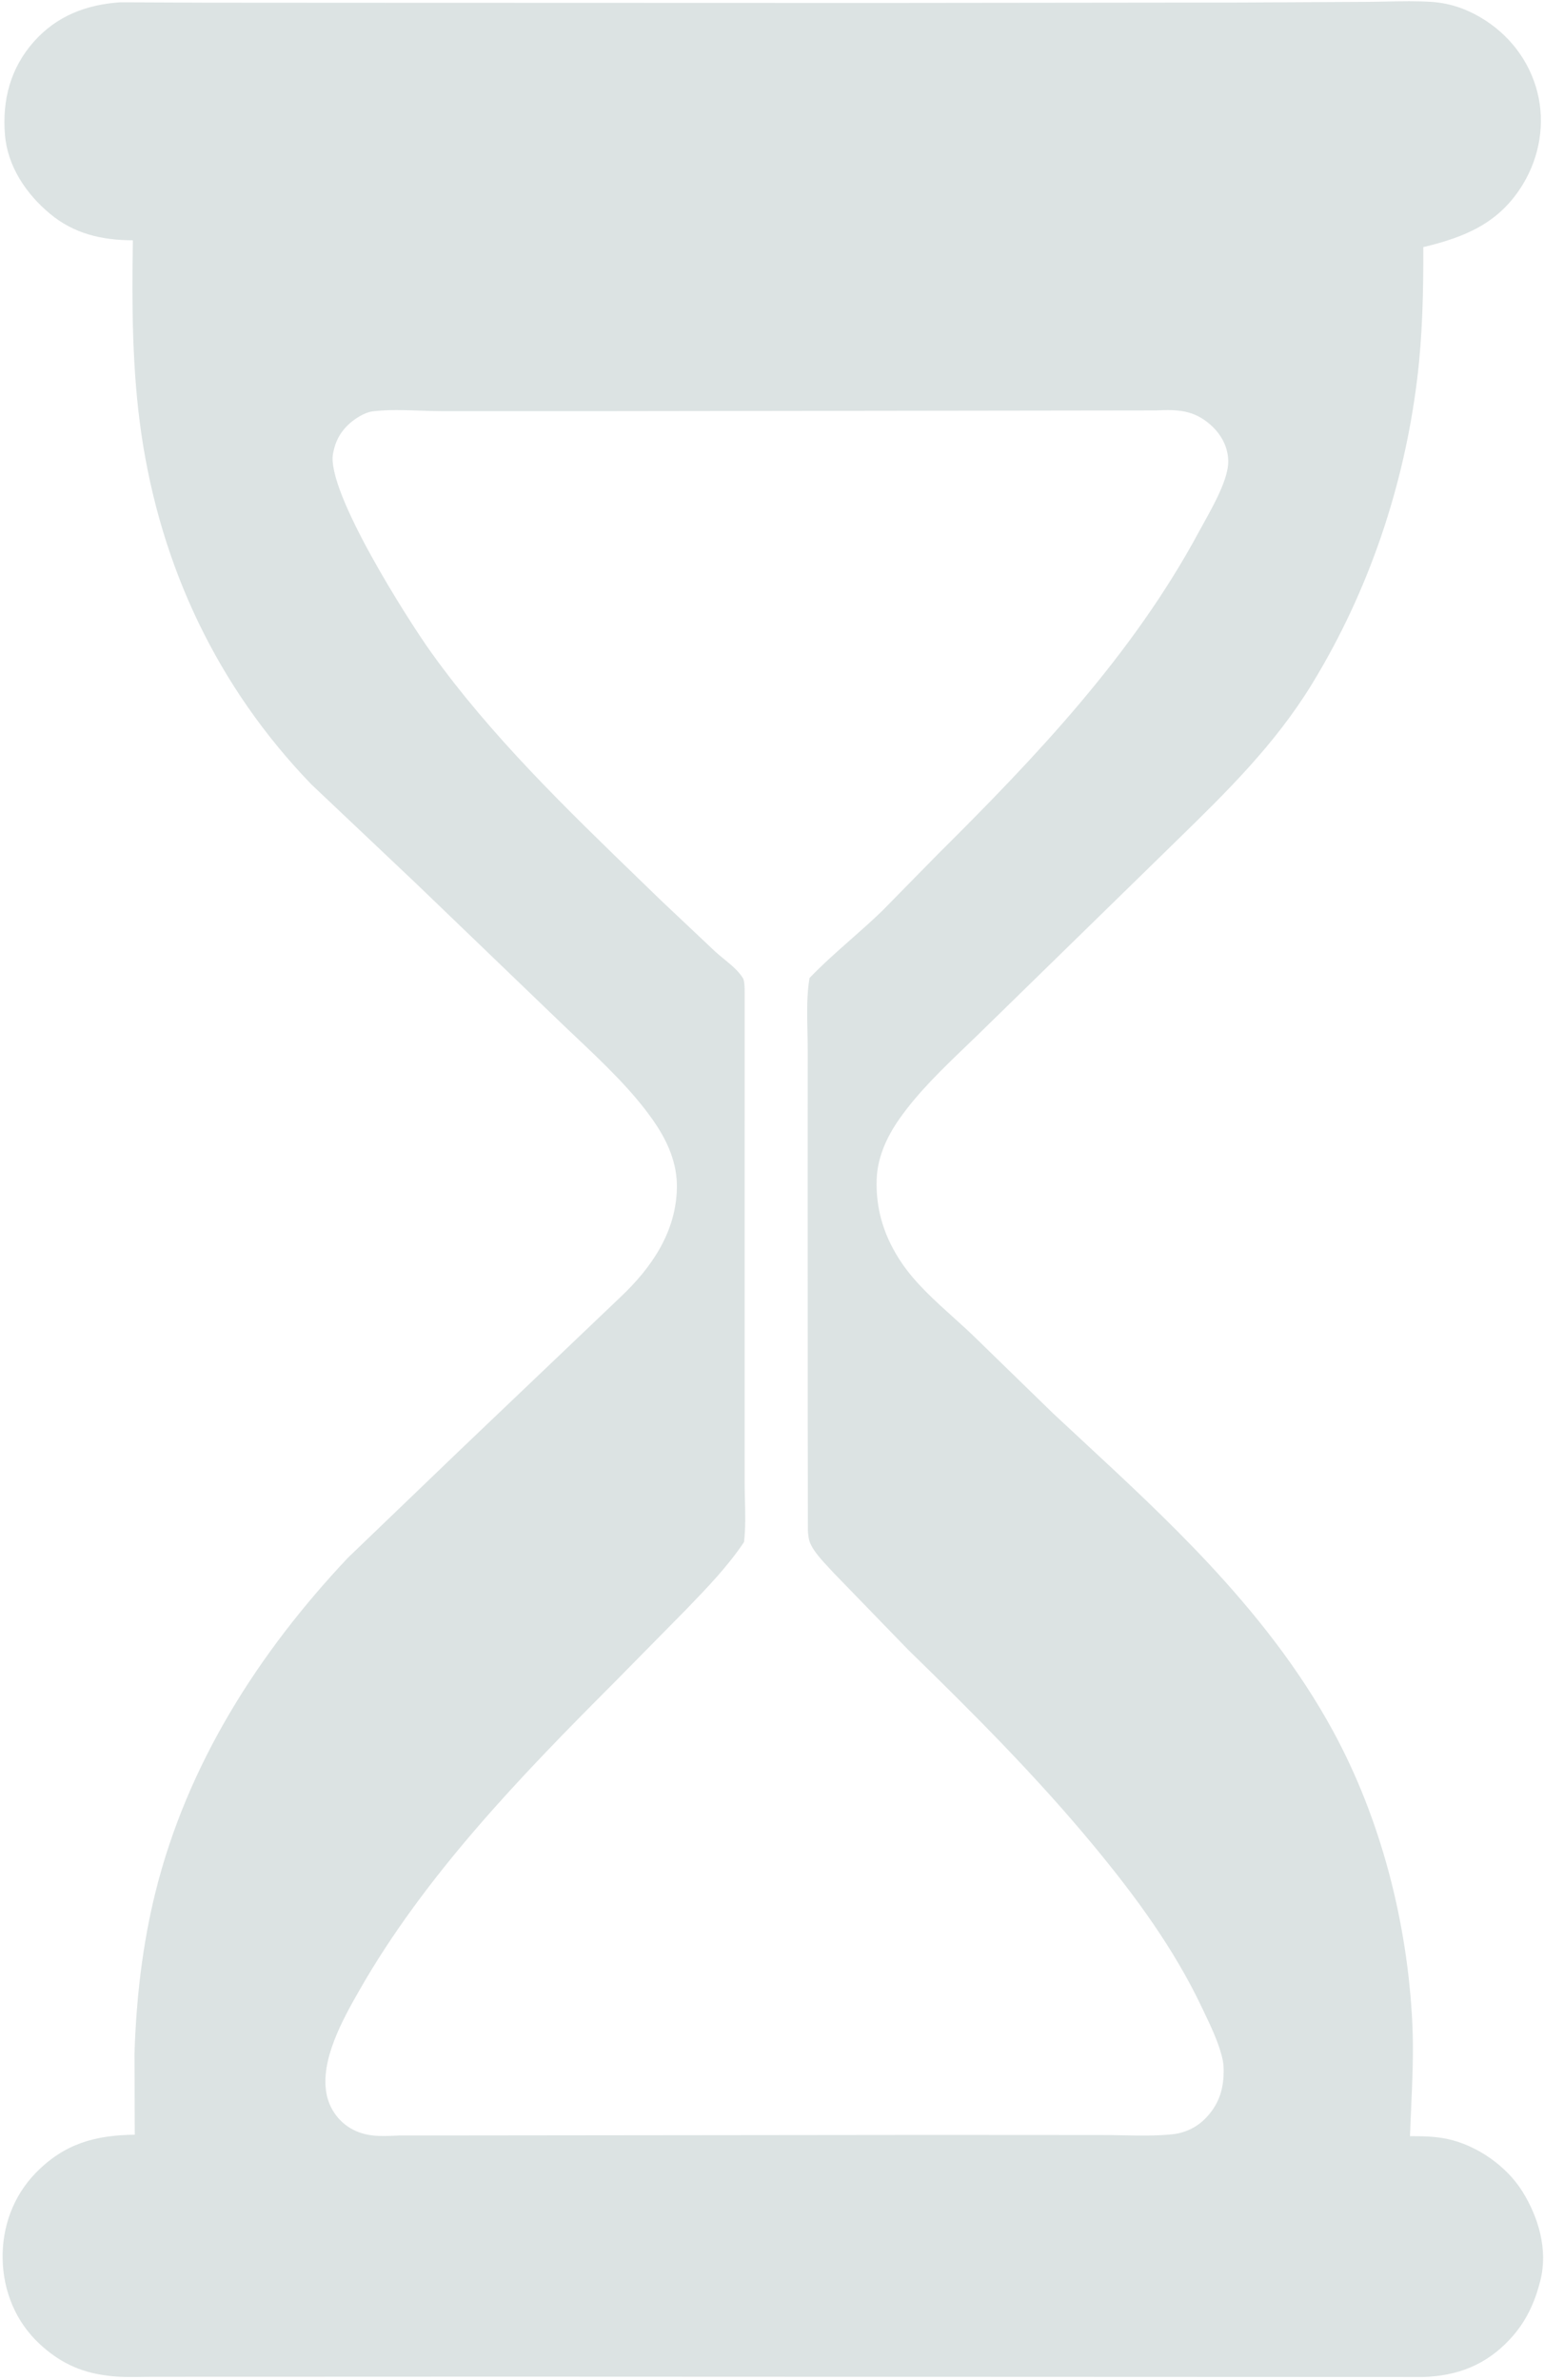 <?xml version="1.0" encoding="UTF-8"?> <svg xmlns="http://www.w3.org/2000/svg" width="479" height="738" viewBox="0 0 479 738" fill="none"><path fill-rule="evenodd" clip-rule="evenodd" d="M64.129 0.83L37.285 0.715C26.789 1.429 17.571 4.918 10.432 13.001C3.229 21.157 0.667 31.058 1.533 41.749C2.33 51.587 8.075 60.084 15.475 66.263C22.97 72.522 31.664 74.496 41.221 74.517C40.879 94.331 40.975 114.833 43.845 134.47C49.896 175.884 67.521 213.131 96.611 243.258L128.648 273.559L172.109 315.34C174.195 317.365 176.359 319.412 178.553 321.485C187.221 329.682 196.342 338.307 202.854 347.758C207.094 353.909 210.123 360.71 209.996 368.325C209.766 382.095 202.071 393.217 192.37 402.341L142.383 449.976L107.912 483.089C80.111 512.594 58.094 547.093 48.231 586.755C44.152 603.159 42.268 619.936 41.725 636.804L41.811 661.977C29.413 662.128 19.824 664.801 10.977 673.943C4.067 681.084 0.624 690.638 0.817 700.508C1.013 710.545 4.897 720.016 12.308 726.886C18.186 732.334 24.585 735.529 32.543 736.581L33.437 736.71C37.05 737.187 40.815 737.127 44.525 737.068C45.784 737.048 47.037 737.028 48.276 737.029L73.816 737.025L157.083 736.993L441.542 737.107C452.218 736.776 460.972 733.37 468.35 725.492C473.338 720.164 476.129 714.175 477.888 707.132C480.257 697.648 477.321 687.592 472.265 679.52C467.306 671.604 458.119 665.243 449.009 663.296C445.175 662.477 441.327 662.435 437.43 662.432C437.53 659.468 437.662 656.505 437.793 653.544C438.179 644.854 438.564 636.169 438.151 627.469C436.672 596.287 428.415 563.979 413.399 536.516C403.008 517.511 389.602 500.546 374.85 484.753C362.384 471.406 349.137 459.119 335.814 446.761C332.752 443.921 329.686 441.077 326.625 438.217L302.614 414.856C300.422 412.717 298.086 410.611 295.728 408.485C290 403.322 284.147 398.046 279.937 391.925C274.474 383.98 271.633 375.363 271.977 365.682C272.221 358.821 275.146 352.483 279.039 346.943C284.861 338.655 292.543 331.291 300.022 324.119C302.255 321.978 304.469 319.855 306.611 317.73L359.416 266.176C361.243 264.382 363.066 262.603 364.883 260.831C380.484 245.612 395.547 230.918 407.132 211.933C424.643 183.235 435.586 150.795 439.664 117.459C441.324 103.884 441.596 90.293 441.558 76.632C454.566 73.51 465.118 69.195 472.411 57.227C477.626 48.666 479.404 38.334 476.95 28.613C474.457 18.741 468.063 10.559 459.327 5.409C454.593 2.619 449.634 0.956 444.124 0.592C439.525 0.288 434.791 0.387 430.104 0.485C428.092 0.528 426.09 0.57 424.11 0.58L384.987 0.784L272.987 0.911L112.319 0.86L64.129 0.83ZM375.534 131.724C370.293 127.099 365.271 126.972 358.694 127.275L186.898 127.503L137.444 127.506C135.185 127.506 132.838 127.424 130.463 127.342C125.466 127.168 120.348 126.991 115.671 127.559C112.967 127.887 109.689 130.058 107.793 131.948C105.486 134.247 104.105 136.84 103.454 140.008L103.318 140.65C101.115 152.322 126.538 192.202 133.72 202.24C152.201 228.067 175.544 250.652 198.398 272.765C200.632 274.927 202.862 277.084 205.082 279.24L221.917 295.121C222.748 295.883 223.662 296.629 224.589 297.386C226.778 299.174 229.039 301.022 230.458 303.277C231.027 304.18 231.023 306.565 231.021 308.066C231.02 308.328 231.02 308.562 231.022 308.758L231.013 424.066L231.02 459.948C231.022 461.66 231.065 463.414 231.108 465.183C231.215 469.56 231.325 474.033 230.815 478.211C225.791 485.714 219.428 492.31 213.174 498.793L212.928 499.048L190.231 522.079C161.448 550.881 131.715 581.723 111.435 617.292C106.421 626.087 99.257 638.838 101.309 649.375C102.17 653.798 104.893 657.727 108.78 659.997C113.424 662.707 118.071 662.49 123.184 662.252C123.378 662.243 123.572 662.233 123.767 662.225L288.107 662.05L341.293 662.081C343.566 662.068 345.9 662.114 348.257 662.161C353.442 662.264 358.732 662.369 363.686 661.85C367.626 661.437 371.224 659.734 373.985 656.905C378.239 652.544 379.724 647.602 379.616 641.666C379.593 640.367 379.468 639.265 379.139 638.008L378.944 637.231C377.761 632.797 375.624 628.316 373.615 624.104C373.38 623.612 373.147 623.123 372.917 622.639C364.195 604.237 352.221 587.977 339.288 572.348C321.474 550.82 301.787 531.132 281.793 511.651L258.628 487.767C258.157 487.241 257.644 486.692 257.112 486.124C254.976 483.839 252.552 481.246 251.397 478.649C250.848 477.413 250.696 475.836 250.635 474.502L250.581 438.298L250.571 367.379L250.578 325.608C250.581 323.733 250.539 321.803 250.497 319.85C250.376 314.292 250.251 308.54 251.135 303.292C255.189 299.067 259.6 295.171 264.011 291.275C267.278 288.39 270.545 285.505 273.665 282.487L290.92 264.917C321.551 234.503 351.382 203.111 371.992 164.817C372.419 164.024 372.909 163.143 373.434 162.197C376.621 156.463 381.134 148.342 381.048 142.978C380.977 138.542 378.808 134.612 375.534 131.724Z" fill="#DCE3E3"></path></svg> 